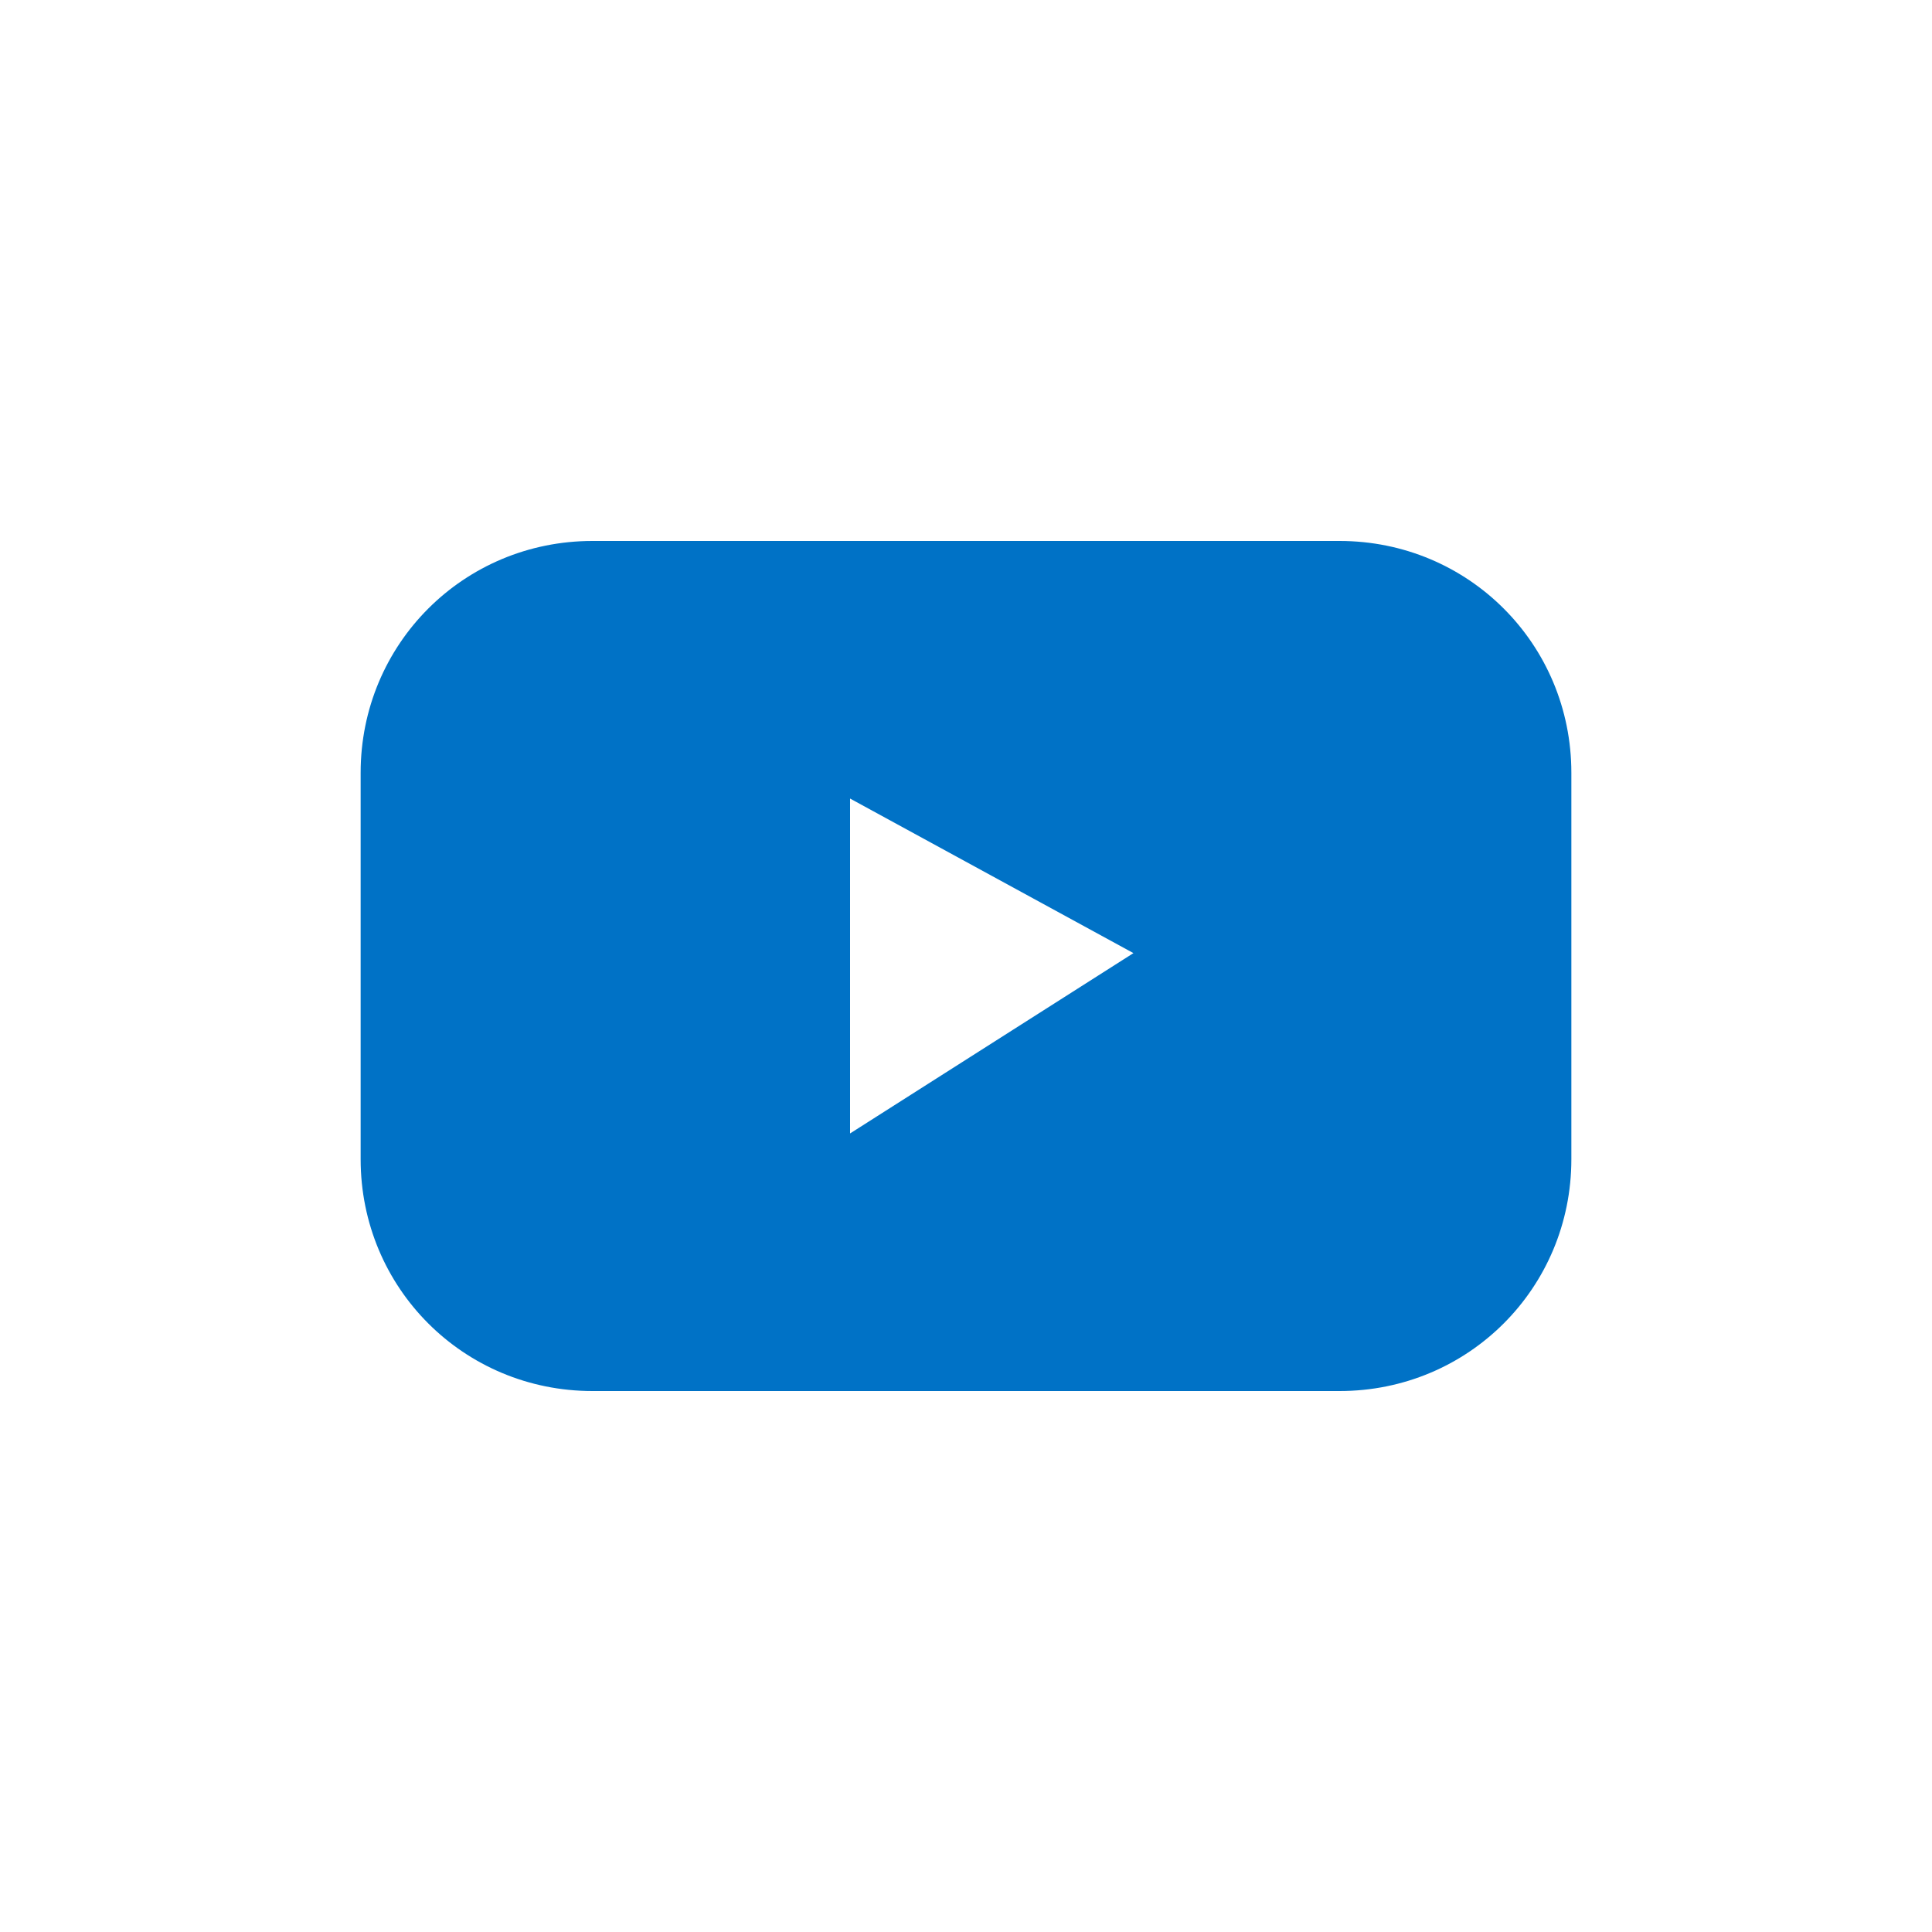<?xml version="1.0" encoding="UTF-8"?>
<!DOCTYPE svg PUBLIC "-//W3C//DTD SVG 1.1//EN" "http://www.w3.org/Graphics/SVG/1.1/DTD/svg11.dtd">
<!-- Creator: CorelDRAW X7 -->
<svg xmlns="http://www.w3.org/2000/svg" xml:space="preserve" width="256px" height="256px" version="1.1" shape-rendering="geometricPrecision" text-rendering="geometricPrecision" image-rendering="optimizeQuality" fill-rule="evenodd" clip-rule="evenodd"
viewBox="0 0 75 75"
 xmlns:xlink="http://www.w3.org/1999/xlink">
 <g id="Layer_x0020_1">
  <rect fill="none" width="75.186" height="75.186"/>
  <path fill="#0072C6" d="M23 21l29 0c5,0 9,4 9,9l0 15c0,5 -4,9 -9,9l-29 0c-5,0 -9,-4 -9,-9l0 -15c0,-5 4,-9 9,-9zm10 10l11 6 -11 7 0 -13z"/>
 </g>
</svg>
